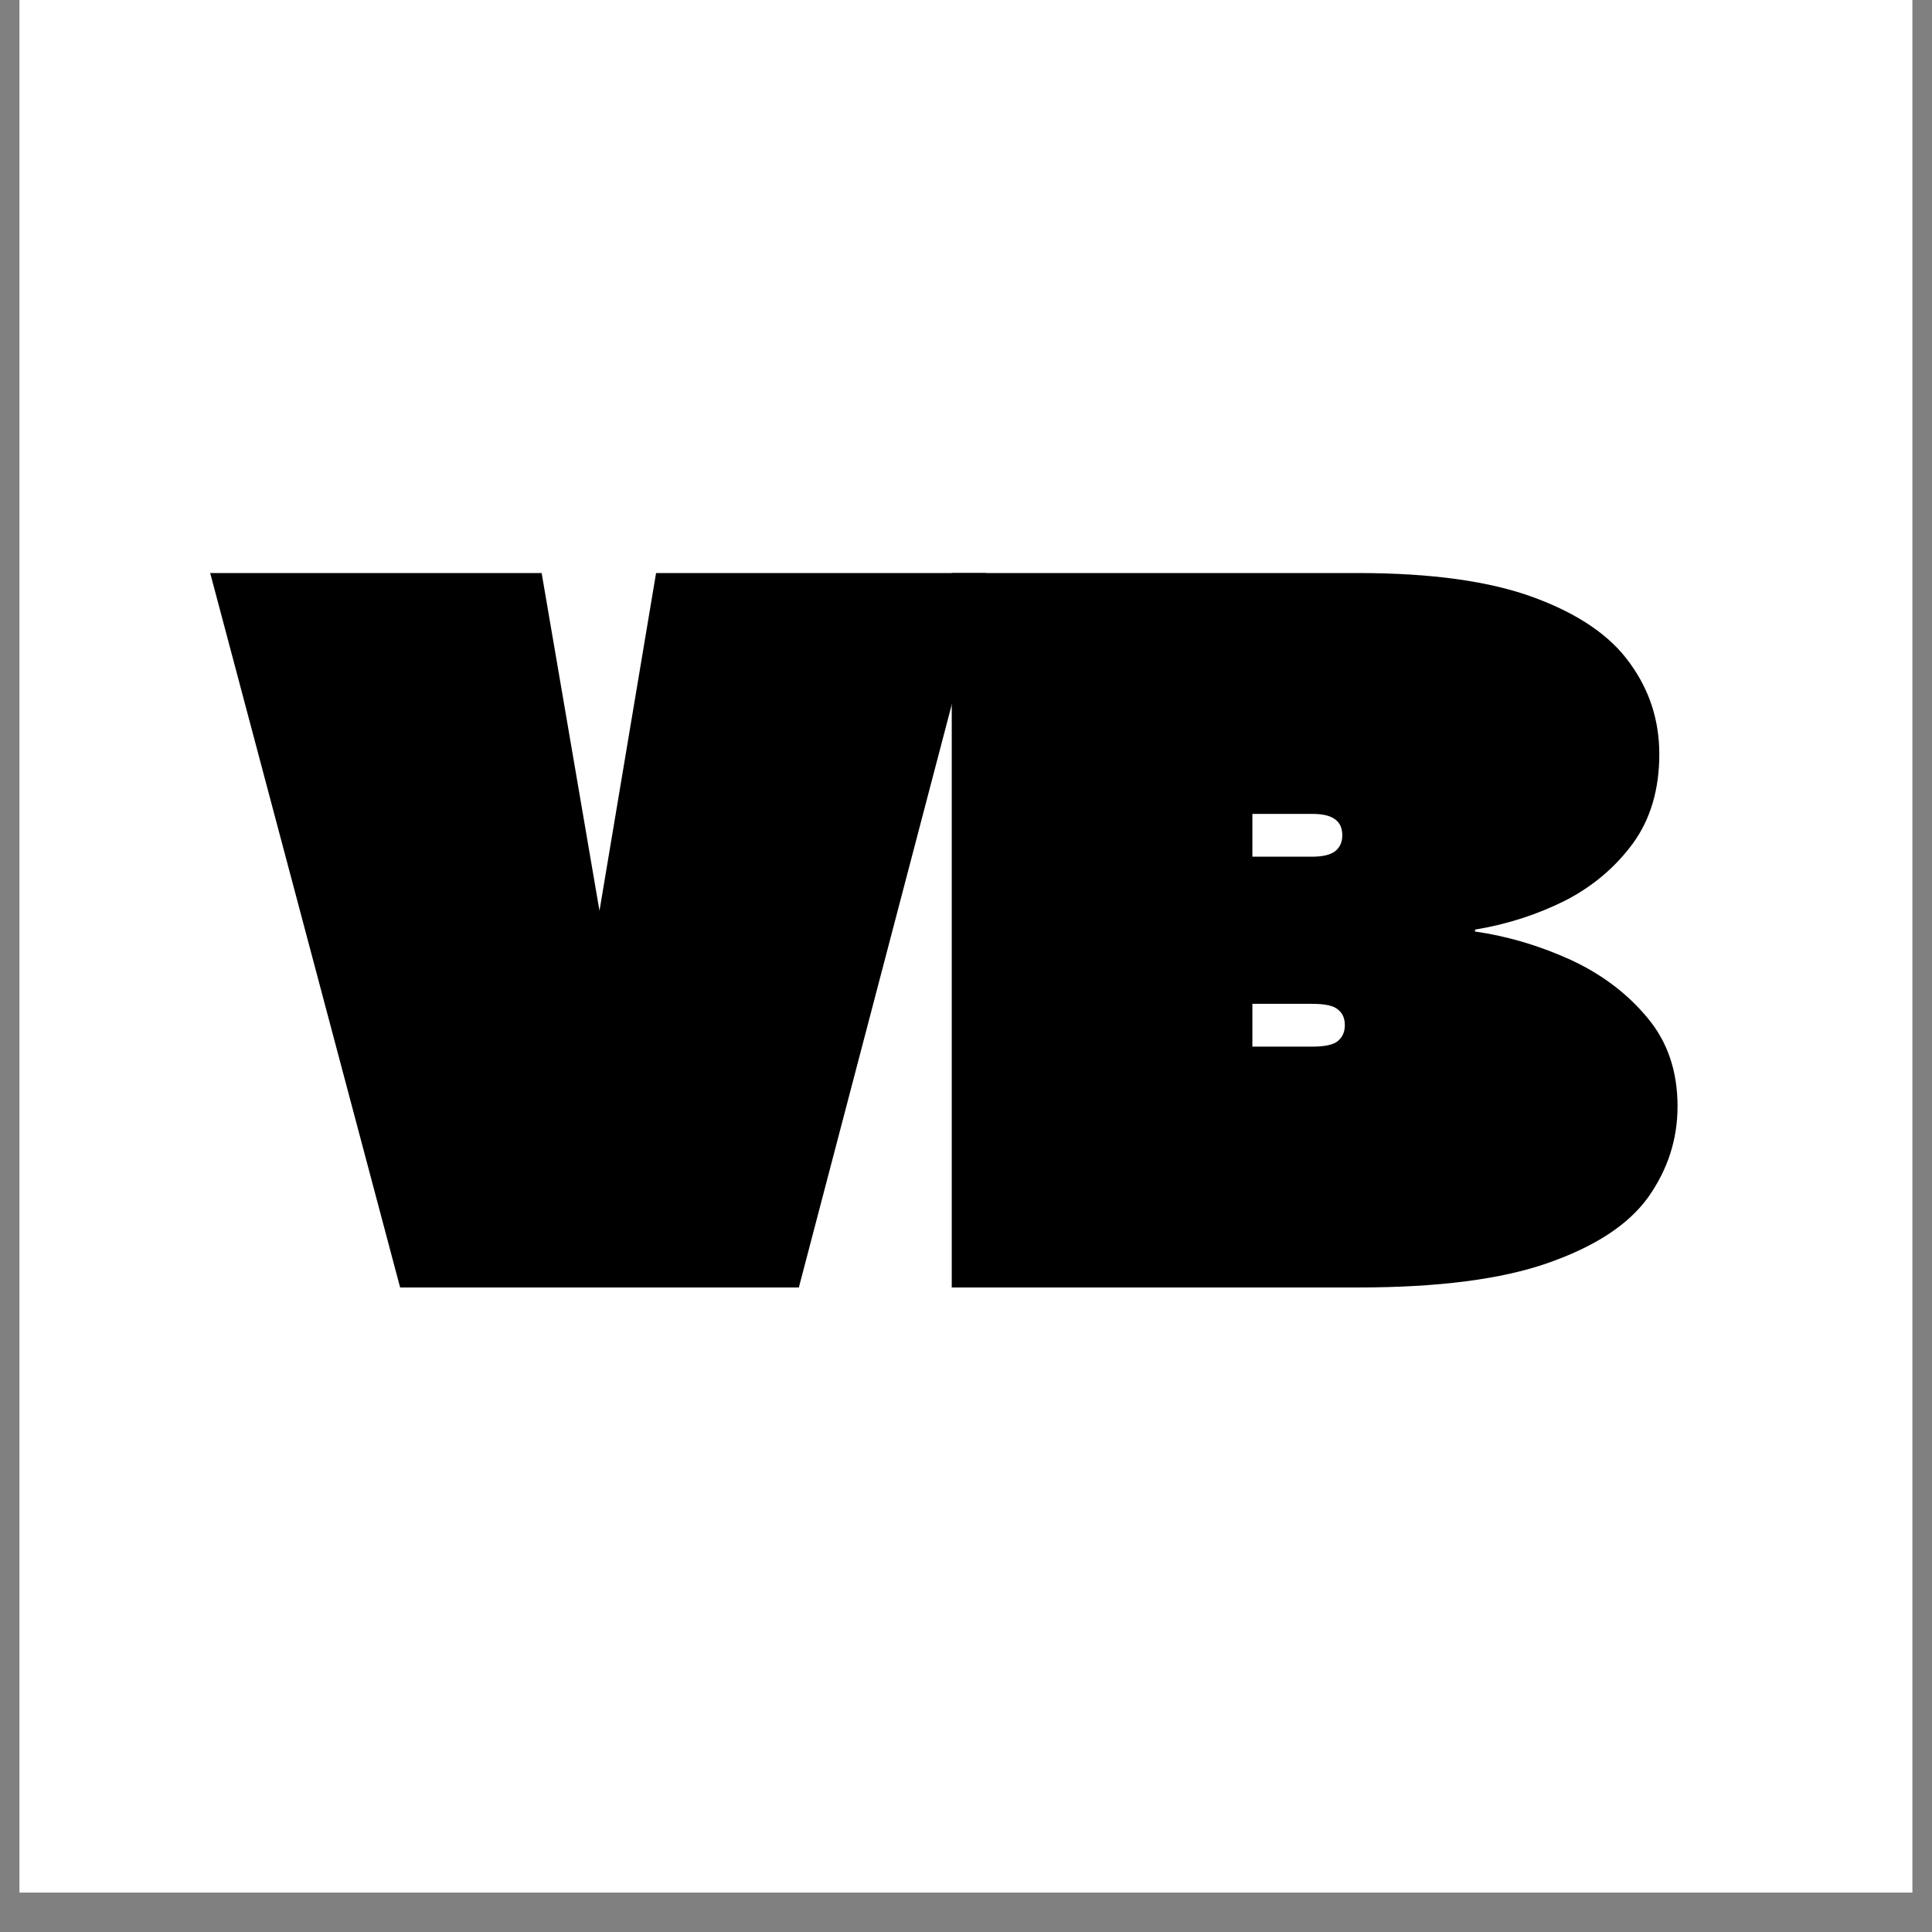 <svg version="1.0" preserveAspectRatio="xMidYMid meet" height="64" viewBox="0 0 48 48" zoomAndPan="magnify" width="64" xmlns:xlink="http://www.w3.org/1999/xlink" xmlns="http://www.w3.org/2000/svg"><rect x="0" y="0" width="48" height="48" fill="#808080" stroke="none"/><defs><g></g><clipPath id="8b01fb79bb"><path clip-rule="nonzero" d="M 0.488 0 L 47.508 0 L 47.508 47.02 L 0.488 47.02 Z M 0.488 0"></path></clipPath><clipPath id="b208a81daf"><path clip-rule="nonzero" d="M 0.723 0.758 L 38.102 0.758 L 38.102 30.145 L 0.723 30.145 Z M 0.723 0.758"></path></clipPath><clipPath id="9c965b7449"><rect height="31" y="0" width="39" x="0"></rect></clipPath><clipPath id="95072526e4"><rect height="31" y="0" width="39" x="0"></rect></clipPath></defs><g clip-path="url(#8b01fb79bb)"><path fill-rule="nonzero" fill-opacity="1" d="M 0.488 0 L 47.512 0 L 47.512 47.02 L 0.488 47.02 Z M 0.488 0" fill="#ffffff"></path><path fill-rule="nonzero" fill-opacity="1" d="M 0.488 0 L 47.512 0 L 47.512 47.02 L 0.488 47.02 Z M 0.488 0" fill="#ffffff"></path></g><g transform="matrix(1, 0, 0, 1, 4, 7)"><g clip-path="url(#95072526e4)"><g clip-path="url(#b208a81daf)"><g transform="matrix(1, 0, 0, 1, -0, 0)"><g clip-path="url(#9c965b7449)"><g fill-opacity="1" fill="#000000"><g transform="translate(2.191, 24.987)"><g><path d="M 8.703 -9.359 L 10.109 -17.75 L 18.312 -17.75 L 13.656 0 L 3.75 0 L -0.969 -17.75 L 7.266 -17.75 Z M 8.703 -9.359"></path></g></g></g><g fill-opacity="1" fill="#000000"><g transform="translate(19.037, 24.987)"><g><path d="M 13.609 -8.891 L 13.609 -8.844 C 14.422 -8.727 15.211 -8.492 15.984 -8.141 C 16.754 -7.785 17.391 -7.305 17.891 -6.703 C 18.391 -6.109 18.641 -5.375 18.641 -4.5 C 18.641 -3.676 18.395 -2.922 17.906 -2.234 C 17.414 -1.555 16.586 -1.016 15.422 -0.609 C 14.266 -0.203 12.691 0 10.703 0 L 0.609 0 L 0.609 -17.75 L 10.703 -17.75 C 12.523 -17.75 13.984 -17.547 15.078 -17.141 C 16.18 -16.734 16.973 -16.191 17.453 -15.516 C 17.941 -14.848 18.188 -14.094 18.188 -13.25 C 18.188 -12.375 17.969 -11.633 17.531 -11.031 C 17.094 -10.438 16.531 -9.961 15.844 -9.609 C 15.156 -9.266 14.41 -9.023 13.609 -8.891 Z M 9.562 -11.766 L 8.078 -11.766 L 8.078 -10.703 L 9.562 -10.703 C 9.832 -10.703 10.023 -10.75 10.141 -10.844 C 10.254 -10.938 10.312 -11.066 10.312 -11.234 C 10.312 -11.41 10.254 -11.539 10.141 -11.625 C 10.023 -11.719 9.832 -11.766 9.562 -11.766 Z M 8.078 -5.984 L 9.562 -5.984 C 9.883 -5.984 10.098 -6.031 10.203 -6.125 C 10.316 -6.219 10.375 -6.348 10.375 -6.516 C 10.375 -6.691 10.316 -6.82 10.203 -6.906 C 10.098 -7 9.883 -7.047 9.562 -7.047 L 8.078 -7.047 Z M 8.078 -5.984"></path></g></g></g></g></g></g></g></g></svg>